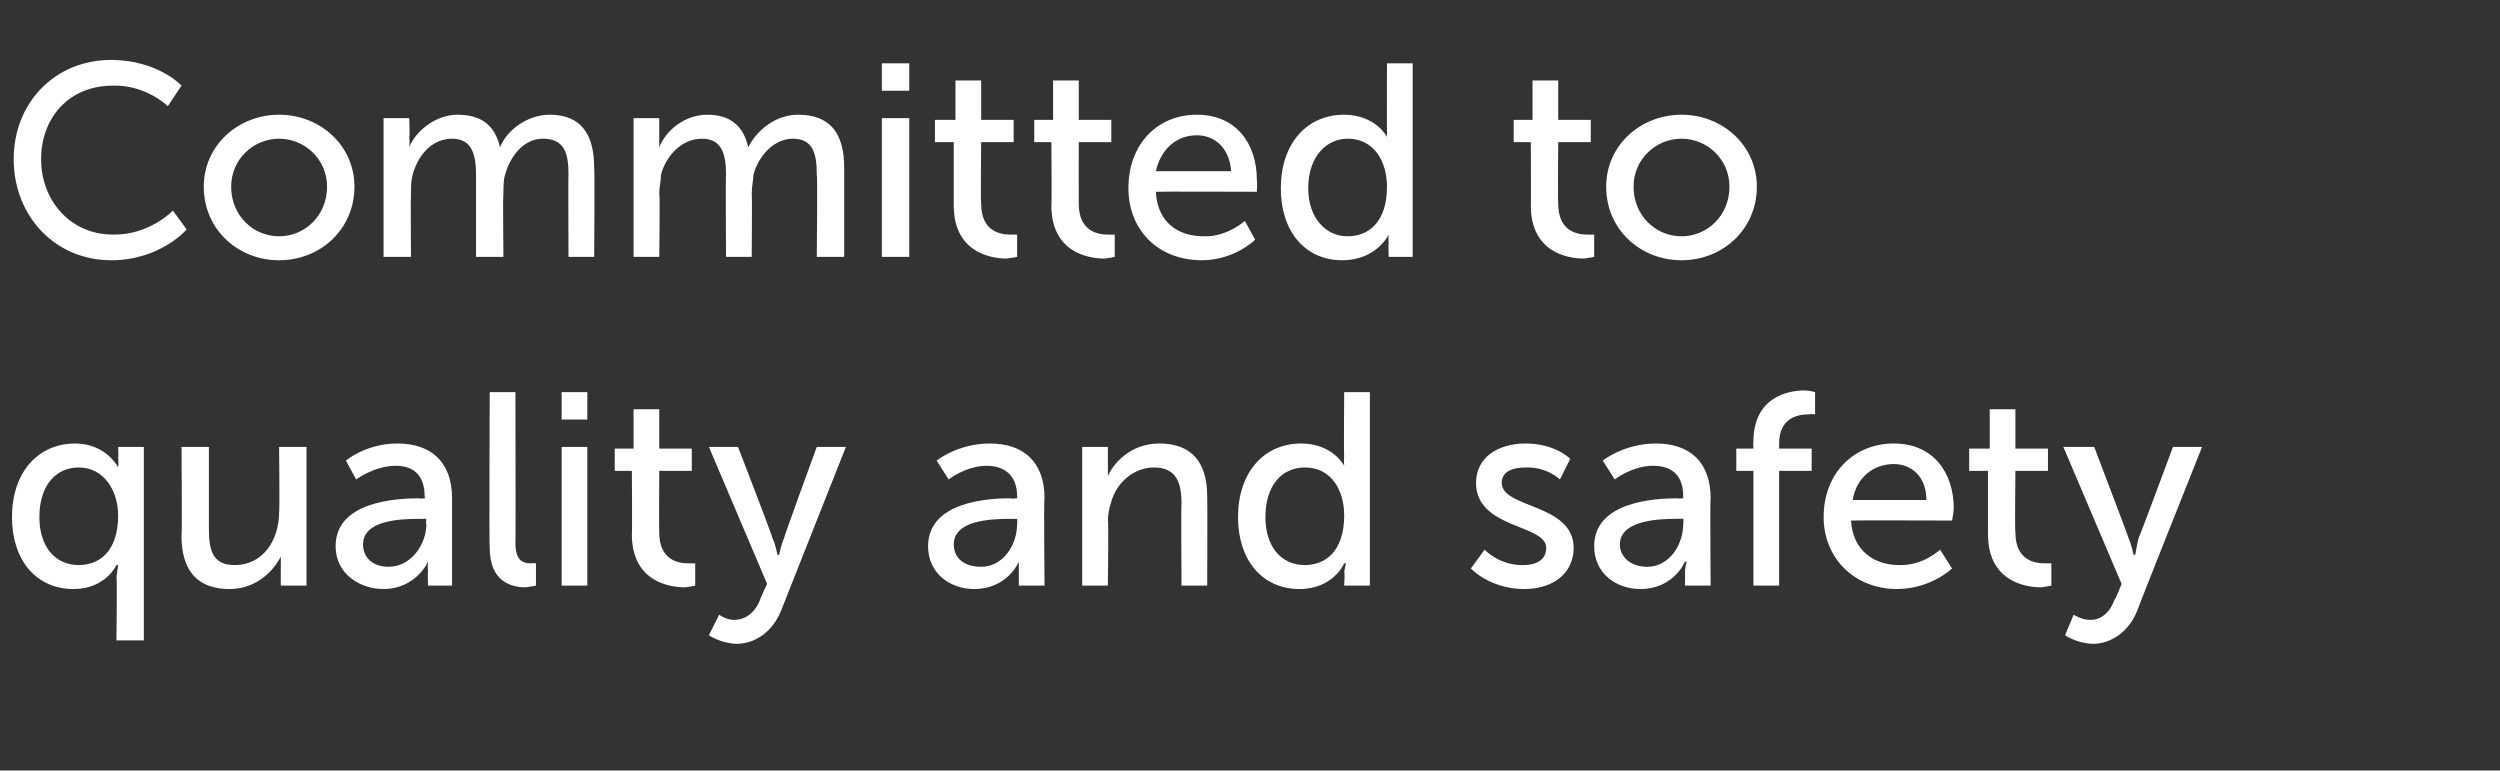 <?xml version="1.0" standalone="no"?><!DOCTYPE svg PUBLIC "-//W3C//DTD SVG 1.1//EN" "http://www.w3.org/Graphics/SVG/1.1/DTD/svg11.dtd"><svg xmlns="http://www.w3.org/2000/svg" version="1.1" width="146px" height="45px" viewBox="0 -3 146 45" style="top:-3px"><rect x="0" y="-3" width="146" height="45" fill="#333333" stroke="none"/><desc>Committed to quality and safety</desc><defs/><g id="Polygon12846"><path d="m4.4 22.9c1.82.01 2.5 1.4 2.5 1.4c0 0 .03-.27 0-.6c.03.01 0-.6 0-.6h1.5v11.3H6.8s.05-3.7 0-3.7l.1-.7h-.1s-.62 1.39-2.5 1.4c-2.2 0-3.6-1.7-3.6-4.2c0-2.6 1.5-4.3 3.7-4.3zm.2 7.1c1.2 0 2.3-.8 2.3-2.9c0-1.4-.8-2.8-2.3-2.8c-1.3 0-2.3 1-2.3 2.9c0 1.7.9 2.8 2.3 2.8zm6-6.9h1.6v4.8c0 1.2.2 2.1 1.5 2.1c1.7 0 2.6-1.5 2.6-3.1c.04 0 0-3.8 0-3.8h1.6v8.1h-1.5s-.01-1.07 0-1.1v-.6s-.01.04 0 0c-.4.8-1.4 1.9-3 1.9c-1.8 0-2.8-1-2.8-3.1c.04-.01 0-5.2 0-5.2zm13.9 3c-.01.04.3 0 .3 0c0 0 .04-.1 0-.1c0-1.3-.7-1.8-1.7-1.8c-1.28.02-2.3.8-2.3.8l-.6-1.1s1.14-.99 3-1c2 0 3.2 1.1 3.2 3.2v5.1H25s-.04-.77 0-.8c-.04-.34 0-.6 0-.6c0 0-.7 1.59-2.6 1.6c-1.4 0-2.8-.9-2.8-2.5c0-2.6 3.5-2.8 4.9-2.8zm-1.8 4c1.3 0 2.2-1.3 2.2-2.5c-.04-.03 0-.3 0-.3h-.4c-1.2 0-3.3.1-3.3 1.5c0 .7.5 1.3 1.5 1.3zm5.9-10.2h1.5s.02 8.82 0 8.8c0 1 .4 1.2.9 1.2c.12-.03.3 0 .3 0v1.3s-.29.06-.6.1c-.8 0-2.1-.3-2.1-2.3c-.04-.01 0-9.1 0-9.1zm4.2 0h1.5v1.6h-1.5v-1.6zm0 3.2h1.5v8.1h-1.5v-8.1zm4.1 1.4h-1v-1.3h1.1v-2.3h1.5v2.3h1.9v1.3h-1.9s-.02 3.56 0 3.6c0 1.6 1.1 1.8 1.7 1.8h.4v1.3s-.25.06-.6.1c-1 0-3.1-.4-3.1-3.1c.03.04 0-3.7 0-3.7zm5.1 8.4s.41.32.9.3c.6 0 1.2-.4 1.5-1.2c-.04.03.4-.9.4-.9l-3.4-8h1.7s2.05 5.3 2 5.3c.21.42.3 1 .3 1h.1s.11-.57.3-1c-.05.02 1.9-5.3 1.9-5.3h1.7l-3.8 9.6c-.5 1.2-1.5 1.9-2.6 1.9c-.93-.04-1.6-.5-1.6-.5l.6-1.2zm17-6.8c.05.04.4 0 .4 0v-.1c0-1.3-.8-1.8-1.8-1.8c-1.22.02-2.2.8-2.2.8l-.7-1.1s1.2-.99 3.1-1c2 0 3.2 1.1 3.2 3.2c-.05-.02 0 5.1 0 5.1h-1.5v-1.4s-.64 1.59-2.6 1.6c-1.4 0-2.7-.9-2.7-2.5c0-2.6 3.5-2.8 4.8-2.8zm-1.7 4c1.3 0 2.1-1.3 2.1-2.5c.02-.03 0-.3 0-.3h-.4c-1.2 0-3.3.1-3.3 1.5c0 .7.5 1.3 1.6 1.3zm5.9-7h1.5v1.7s0-.03 0 0c.3-.7 1.3-1.9 3-1.9c1.9 0 2.8 1.1 2.8 3.1c.02.02 0 5.2 0 5.2H69s-.03-4.83 0-4.8c0-1.2-.3-2.1-1.6-2.1c-1.2 0-2.2.9-2.5 2c-.1.3-.2.7-.2 1.1c.05.01 0 3.8 0 3.8h-1.5v-8.1zm12.8-.2c1.84.01 2.5 1.3 2.5 1.3c0 0-.03-.25 0-.6c-.03.05 0-3.7 0-3.7h1.5v11.3h-1.5s.05-.77 0-.8l.1-.5h-.1s-.62 1.49-2.6 1.5c-2.2 0-3.6-1.7-3.6-4.2c0-2.6 1.5-4.3 3.7-4.3zm.2 7.1c1.2 0 2.3-.8 2.3-2.9c0-1.4-.7-2.8-2.3-2.8c-1.3 0-2.3 1-2.3 2.9c0 1.7.9 2.8 2.3 2.8zm10.5-.9s.87.95 2.3.9c.7 0 1.3-.3 1.3-1c0-1.4-4.1-1.1-4.1-3.8c0-1.5 1.3-2.3 2.9-2.3c1.77.01 2.6.9 2.6.9l-.6 1.2s-.74-.74-2-.7c-.7 0-1.4.2-1.4.9c0 1.5 4.2 1.2 4.2 3.8c0 1.4-1.1 2.4-2.9 2.4c-2-.01-3.1-1.2-3.1-1.2l.8-1.1zm11.3-3c-.04.04.3 0 .3 0v-.1c0-1.3-.7-1.8-1.8-1.8c-1.21.02-2.2.8-2.2.8l-.7-1.1s1.21-.99 3.1-1c2 0 3.2 1.1 3.2 3.2c-.04-.02 0 5.1 0 5.1h-1.5s.02-.77 0-.8c.02-.34.1-.6.1-.6h-.1s-.63 1.59-2.6 1.6c-1.4 0-2.7-.9-2.7-2.5c0-2.6 3.5-2.8 4.9-2.8zm-1.8 4c1.3 0 2.1-1.3 2.1-2.5c.03-.03 0-.3 0-.3h-.4c-1.1 0-3.3.1-3.3 1.5c0 .7.6 1.3 1.6 1.3zm6.2-5.6h-1v-1.3h1s-.03-.37 0-.4c0-2.6 2-3 3-3c.37.02.6.1.6.1v1.3s-.15-.03-.4 0c-.6 0-1.7.2-1.7 1.7v.3h1.9v1.3h-1.9v6.7h-1.5v-6.7zm8.2-1.6c2.3 0 3.5 1.7 3.5 3.8c-.01.21-.1.7-.1.7c0 0-5.86-.02-5.9 0c.1 1.8 1.4 2.6 2.8 2.6c1.42.05 2.4-.9 2.4-.9l.7 1.1s-1.23 1.19-3.2 1.2c-2.5 0-4.3-1.8-4.3-4.2c0-2.6 1.8-4.3 4.1-4.3zm1.9 3.3c0-1.4-.9-2.1-1.9-2.1c-1.2 0-2.2.8-2.4 2.1h4.3zm3.6-1.7H115v-1.3h1.2v-2.3h1.5v2.3h1.9v1.3h-1.9s-.04 3.56 0 3.6c0 1.6 1.1 1.8 1.7 1.8h.4v1.3s-.27.06-.6.1c-1 0-3.1-.4-3.1-3.1v-3.7zm5 8.4s.49.32 1 .3c.6 0 1.1-.4 1.4-1.2c.04.03.4-.9.4-.9l-3.4-8h1.8s2.02 5.3 2 5.3c.18.42.3 1 .3 1h.1s.09-.57.2-1c.03.02 2-5.3 2-5.3h1.7s-3.81 9.56-3.8 9.6c-.5 1.2-1.5 1.9-2.6 1.9c-.95-.04-1.6-.5-1.6-.5l.5-1.2z" stroke="none" fill="#fff"/></g><g id="Polygon12845"><path d="m6.5.5C9.23.51 10.6 2 10.6 2l-.8 1.2S8.53 1.95 6.6 2C4 2 2.4 3.9 2.4 6.3c0 2.4 1.7 4.4 4.2 4.4c2.12.04 3.5-1.4 3.5-1.4l.8 1.1s-1.52 1.79-4.4 1.8C3.2 12.2.8 9.6.8 6.3C.8 3 3.2.5 6.5.5zm9.8 3.2c2.4 0 4.4 1.8 4.4 4.2c0 2.5-2 4.3-4.4 4.3c-2.4 0-4.4-1.8-4.4-4.3c0-2.4 2-4.2 4.4-4.2zm0 7.1c1.5 0 2.8-1.2 2.8-2.9c0-1.6-1.3-2.8-2.8-2.8c-1.5 0-2.8 1.2-2.8 2.8c0 1.7 1.3 2.9 2.8 2.9zm6.1-6.9h1.5s.04 1.08 0 1.1c.04.3 0 .6 0 .6c0 0 .04-.03 0 0c.4-1 1.6-1.9 2.8-1.9c1.4 0 2.2.6 2.5 1.9c.4-1 1.6-1.9 2.9-1.9c1.8 0 2.6 1.1 2.6 3.1c.04.02 0 5.2 0 5.2h-1.5s-.02-4.85 0-4.8c0-1.2-.2-2.1-1.5-2.1c-1.1 0-1.9 1-2.2 2.1c-.1.3-.1.7-.1 1.1c-.04 0 0 3.7 0 3.7h-1.6V7.2c0-1.1-.2-2.1-1.4-2.1c-1.2 0-2 1-2.3 2.1c-.1.4-.1.7-.1 1.1c-.02 0 0 3.7 0 3.7h-1.6V3.9zm14.6 0h1.5v1.7s0-.03 0 0c.4-1 1.5-1.9 2.8-1.9c1.3 0 2.1.6 2.4 1.9c.5-1 1.6-1.9 2.9-1.9c1.9 0 2.7 1.1 2.7 3.1v5.2h-1.6s.05-4.85 0-4.8c0-1.2-.2-2.1-1.4-2.1c-1.1 0-2 1-2.3 2.1c0 .3-.1.7-.1 1.1c.03 0 0 3.7 0 3.7h-1.5s-.03-4.85 0-4.8c0-1.1-.2-2.1-1.4-2.1c-1.2 0-2.1 1-2.4 2.1c0 .4-.1.7-.1 1.1c.05 0 0 3.7 0 3.7H37V3.9zM51.5.7h1.6v1.6h-1.6V.7zm0 3.2h1.6v8.1h-1.6V3.9zm4.2 1.4h-1.1V4h1.2V1.7h1.5v2.3h1.9v1.3h-1.9s-.04 3.56 0 3.6c0 1.6 1.1 1.8 1.7 1.8h.4v1.3s-.27.06-.6.1c-1 0-3.1-.4-3.1-3.1V5.3zm5.7 0h-1V4h1.1V1.7h1.5v2.3h1.9v1.3H63s-.01 3.56 0 3.6c0 1.6 1.1 1.8 1.7 1.8h.4v1.3s-.24.06-.6.1c-1 0-3.1-.4-3.1-3.1c.03.04 0-3.7 0-3.7zm8.5-1.6c2.3 0 3.5 1.7 3.5 3.8c.04.21 0 .7 0 .7c0 0-5.91-.02-5.9 0c.1 1.8 1.3 2.6 2.8 2.6c1.36.05 2.4-.9 2.4-.9l.6 1.1s-1.19 1.19-3.1 1.2c-2.6 0-4.3-1.8-4.3-4.2c0-2.6 1.7-4.3 4-4.3zm2 3.3c-.1-1.4-1-2.1-2-2.1c-1.2 0-2.1.8-2.4 2.1h4.4zm6.6-3.3C80.36 3.71 81 5 81 5v-.6c-.01.05 0-3.7 0-3.7h1.5V12h-1.4s-.03-.77 0-.8c-.03-.29 0-.5 0-.5c0 0-.7 1.49-2.7 1.5c-2.2 0-3.6-1.7-3.6-4.2c0-2.6 1.5-4.3 3.7-4.3zm.2 7.1c1.2 0 2.3-.8 2.3-2.9c0-1.4-.7-2.8-2.3-2.8c-1.2 0-2.3 1-2.3 2.9c0 1.7 1 2.8 2.3 2.8zm10.7-5.5h-1V4h1.1V1.7h1.5v2.3h1.9v1.3H91s-.03 3.56 0 3.6c0 1.6 1.1 1.8 1.7 1.8h.4v1.3s-.26.06-.6.1c-1 0-3.1-.4-3.1-3.1c.02.04 0-3.7 0-3.7zm8.8-1.6c2.4 0 4.4 1.8 4.4 4.2c0 2.5-2 4.3-4.4 4.3c-2.4 0-4.4-1.8-4.4-4.3c0-2.4 2-4.2 4.4-4.2zm0 7.1c1.5 0 2.8-1.2 2.8-2.9c0-1.6-1.3-2.8-2.8-2.8c-1.5 0-2.8 1.2-2.8 2.8c0 1.7 1.3 2.9 2.8 2.9z" stroke="none" fill="#fff"/></g></svg>